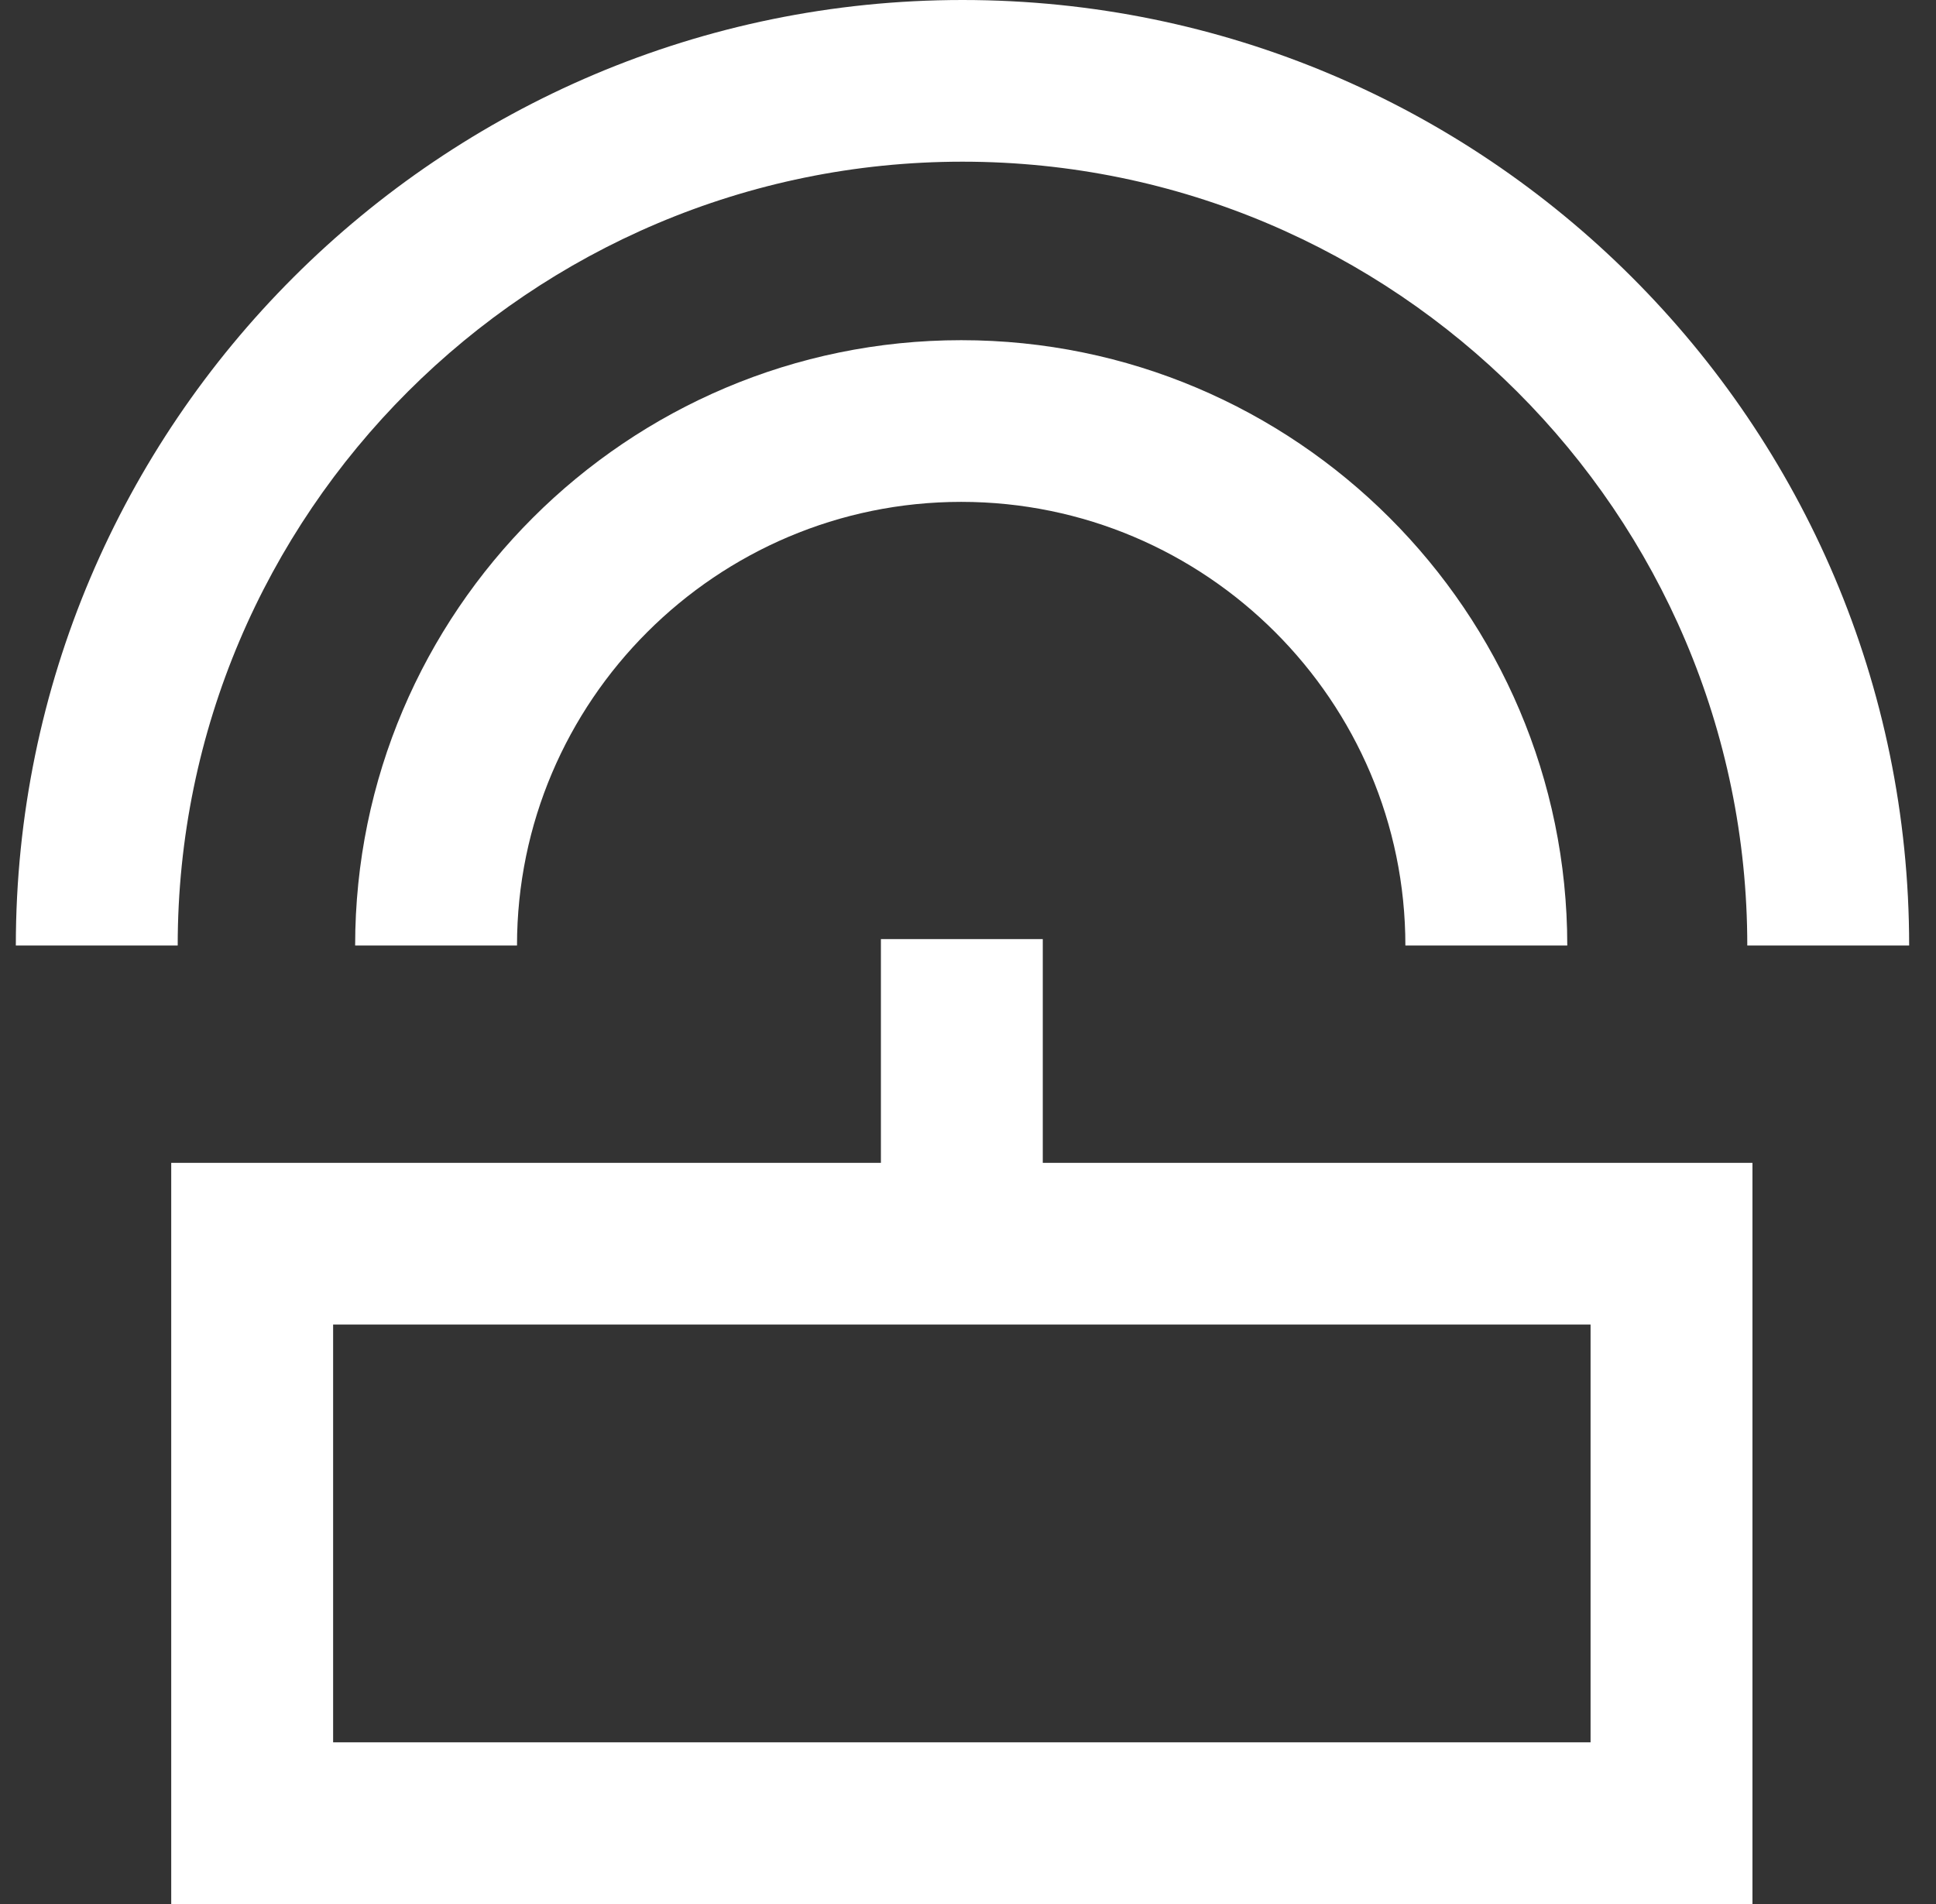 <svg width="61" height="60" viewBox="0 0 61 60" fill="none" xmlns="http://www.w3.org/2000/svg">
<rect x="0" y="0" width="61" height="60" fill="#333333" stroke="none"/>
<path d="M60.154 29.796H55.054C55.054 16.182 43.955 5.095 30.326 5.095C16.698 5.095 5.599 16.182 5.599 29.796H0.499C0.499 13.37 13.883 0 30.326 0C46.77 0 60.154 13.329 60.154 29.796Z" fill="white"/>
<path d="M49.382 29.796H44.281C44.281 22.093 37.998 15.815 30.286 15.815C22.574 15.815 16.29 22.093 16.29 29.796H11.19C11.19 19.28 19.758 10.72 30.286 10.72C40.813 10.72 49.382 19.28 49.382 29.796Z" fill="white"/>
<path d="M55.217 60H5.395V36.644H55.217V60ZM10.496 54.905H50.116V41.739H10.496V54.905Z" fill="white"/>
<path d="M32.856 29.593H27.756V39.212H32.856V29.593Z" fill="white"/>
</svg>
